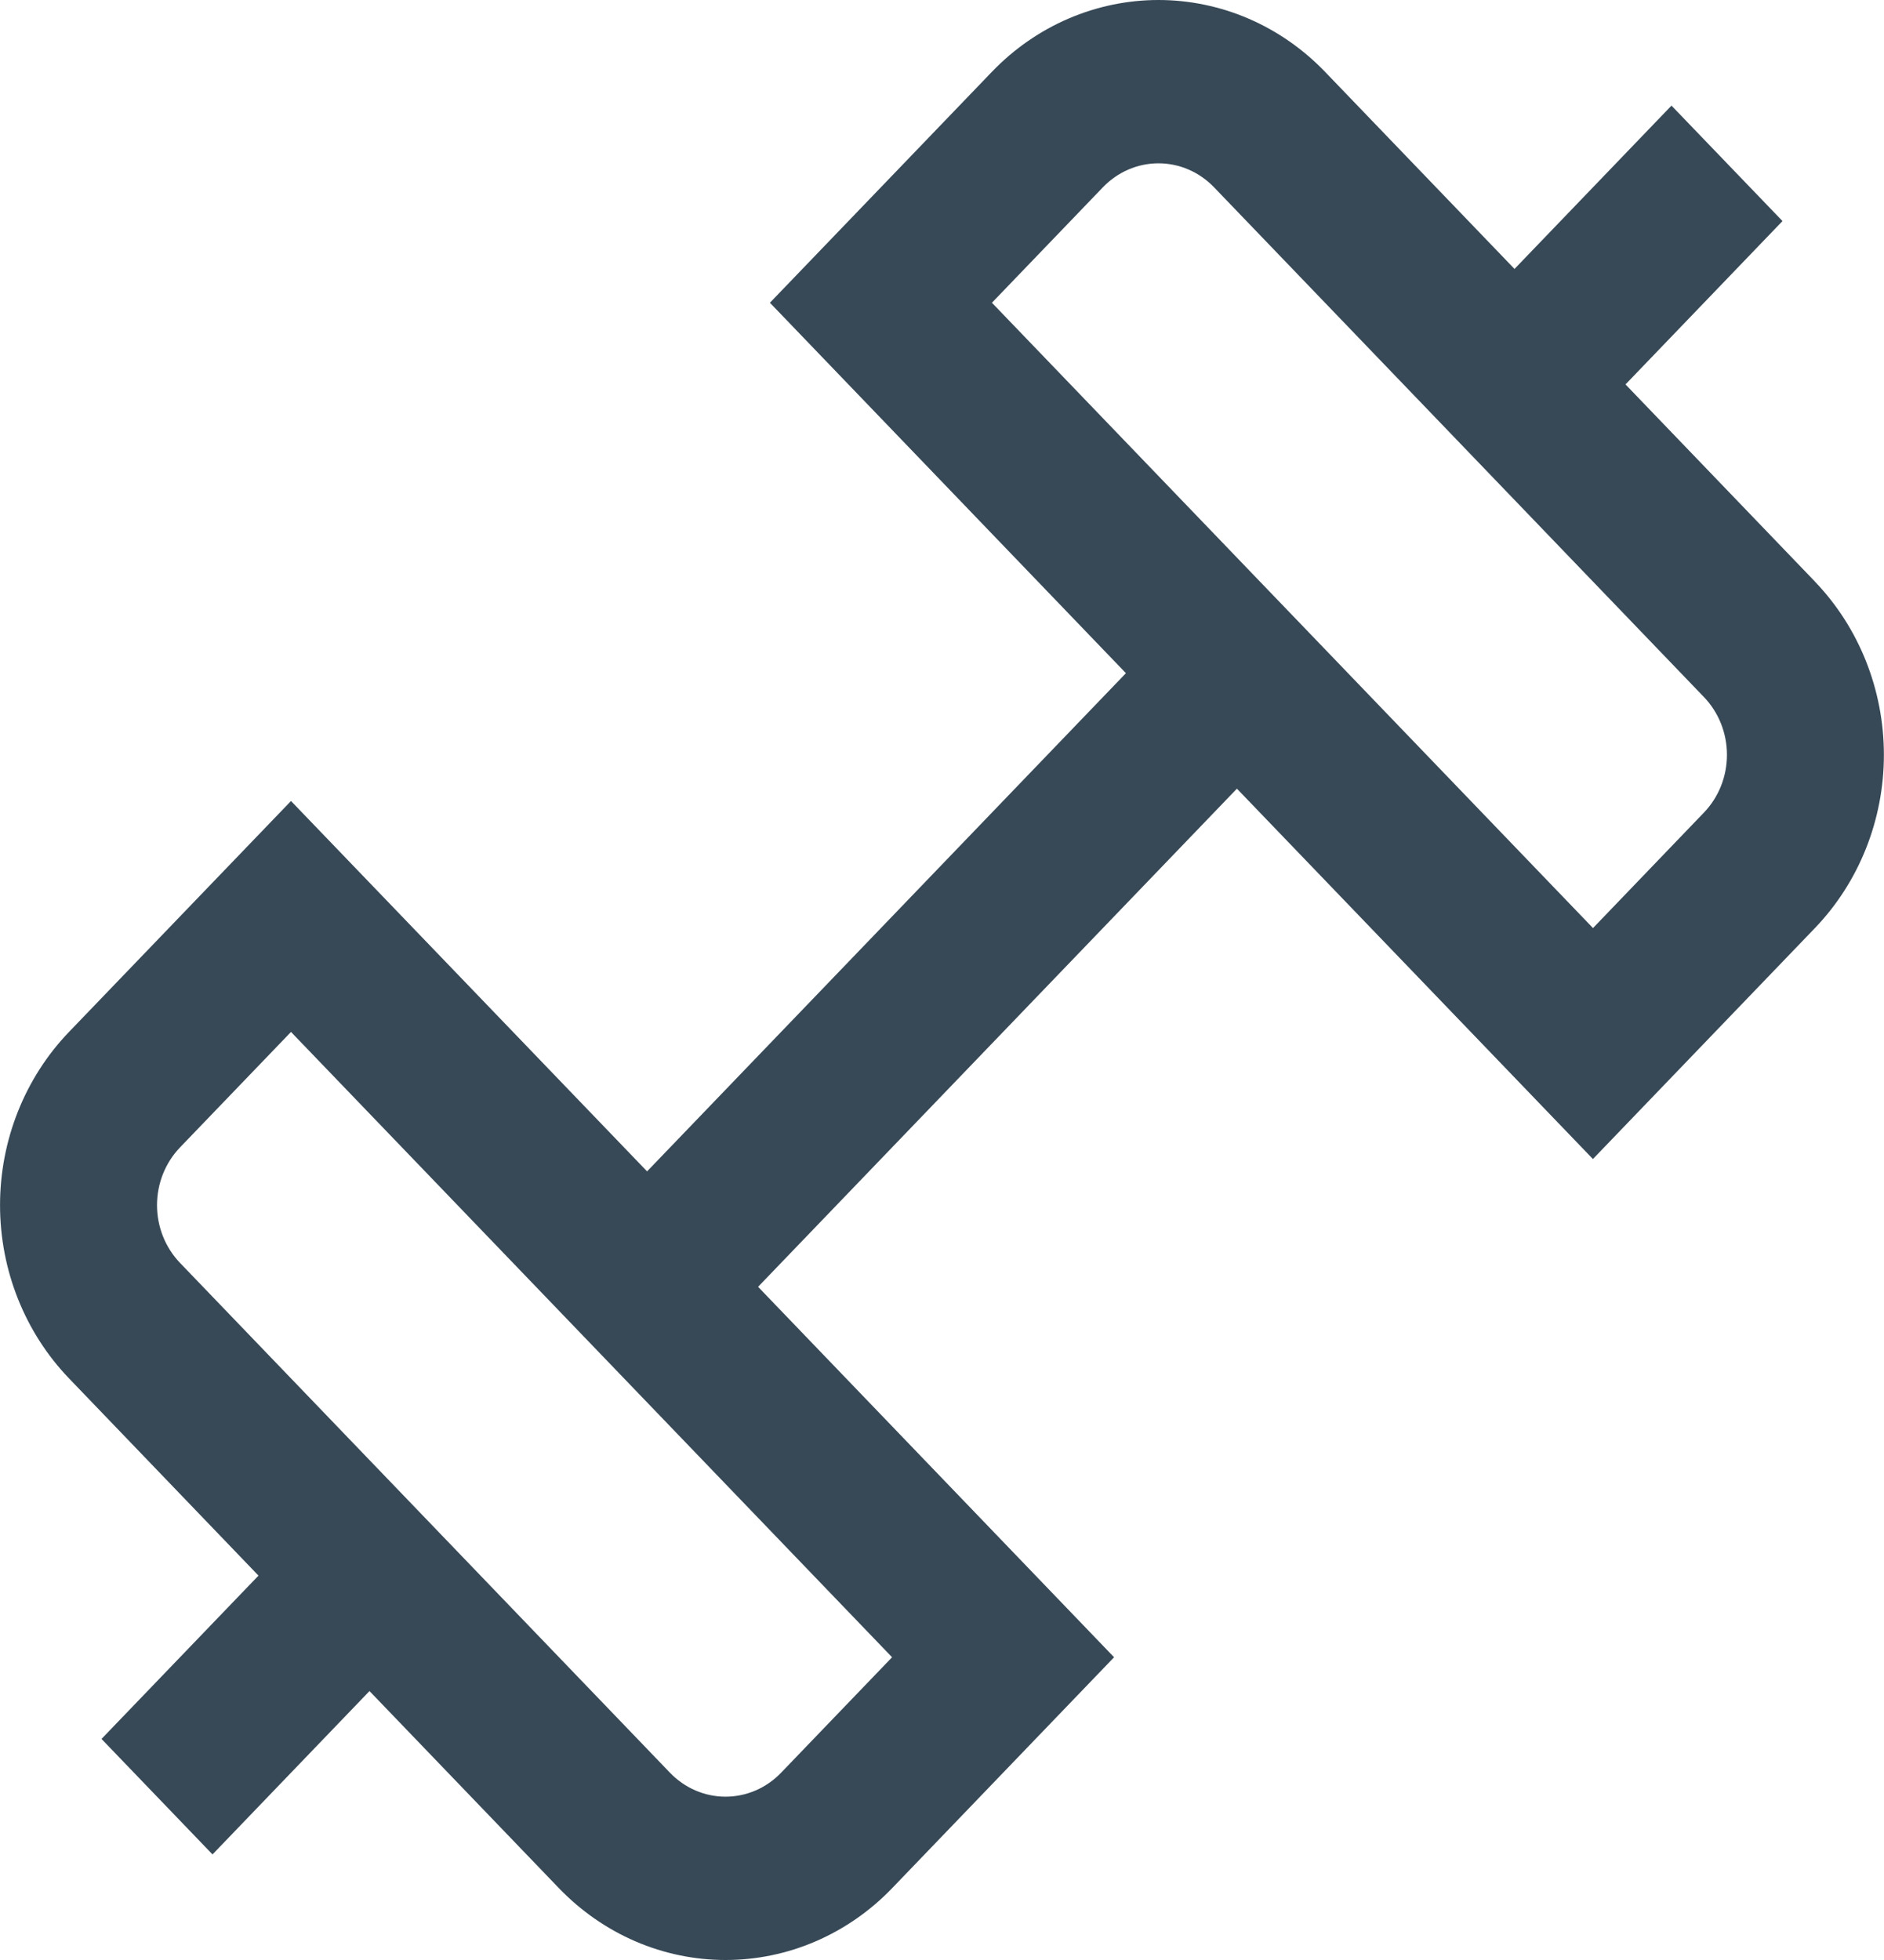 <svg width="50" height="52" viewBox="0 0 50 52" fill="none" xmlns="http://www.w3.org/2000/svg">
<g clip-path="url(#clip0_2704_1666)">
<path d="M48.169 15.431L43.14 10.199L47.306 5.865L44.36 2.802L40.194 7.135L35.165 1.905C34.584 1.301 33.895 0.822 33.137 0.495C32.379 0.169 31.566 0 30.745 0C29.924 0 29.111 0.169 28.353 0.495C27.594 0.822 26.905 1.301 26.325 1.905L20.433 8.032L29.881 17.86L17.173 31.077L7.723 21.251L1.831 27.378C0.66 28.597 0.001 30.25 0.001 31.974C0.001 33.697 0.66 35.35 1.831 36.569L6.86 41.802L2.694 46.135L5.64 49.199L9.806 44.865L14.835 50.096C15.416 50.699 16.105 51.178 16.863 51.505C17.622 51.832 18.434 52 19.255 52C20.076 52 20.889 51.832 21.647 51.505C22.406 51.178 23.095 50.699 23.675 50.096L29.567 43.968L20.119 34.14L32.827 20.924L42.275 30.75L48.167 24.622C49.338 23.403 49.997 21.75 49.997 20.027C49.997 18.303 49.338 16.65 48.167 15.431H48.169ZM20.729 47.032C20.536 47.233 20.306 47.393 20.053 47.502C19.8 47.611 19.529 47.667 19.255 47.667C18.981 47.667 18.71 47.611 18.457 47.502C18.204 47.393 17.975 47.233 17.781 47.032L4.777 33.505C4.387 33.099 4.167 32.548 4.167 31.974C4.167 31.399 4.387 30.848 4.777 30.442L7.723 27.378L23.675 43.968L20.729 47.032ZM45.223 21.556L42.277 24.622L26.325 8.032L29.271 4.968C29.464 4.767 29.694 4.607 29.947 4.498C30.2 4.389 30.471 4.333 30.745 4.333C31.019 4.333 31.29 4.389 31.543 4.498C31.796 4.607 32.025 4.767 32.219 4.968L45.223 18.495C45.613 18.901 45.832 19.452 45.832 20.026C45.832 20.6 45.613 21.15 45.223 21.556V21.556Z" fill="#374957"/>
</g>
<defs>
<clipPath id="clip0_2704_1666">
<rect width="50" height="52" fill="white"/>
</clipPath>
</defs>
</svg>
